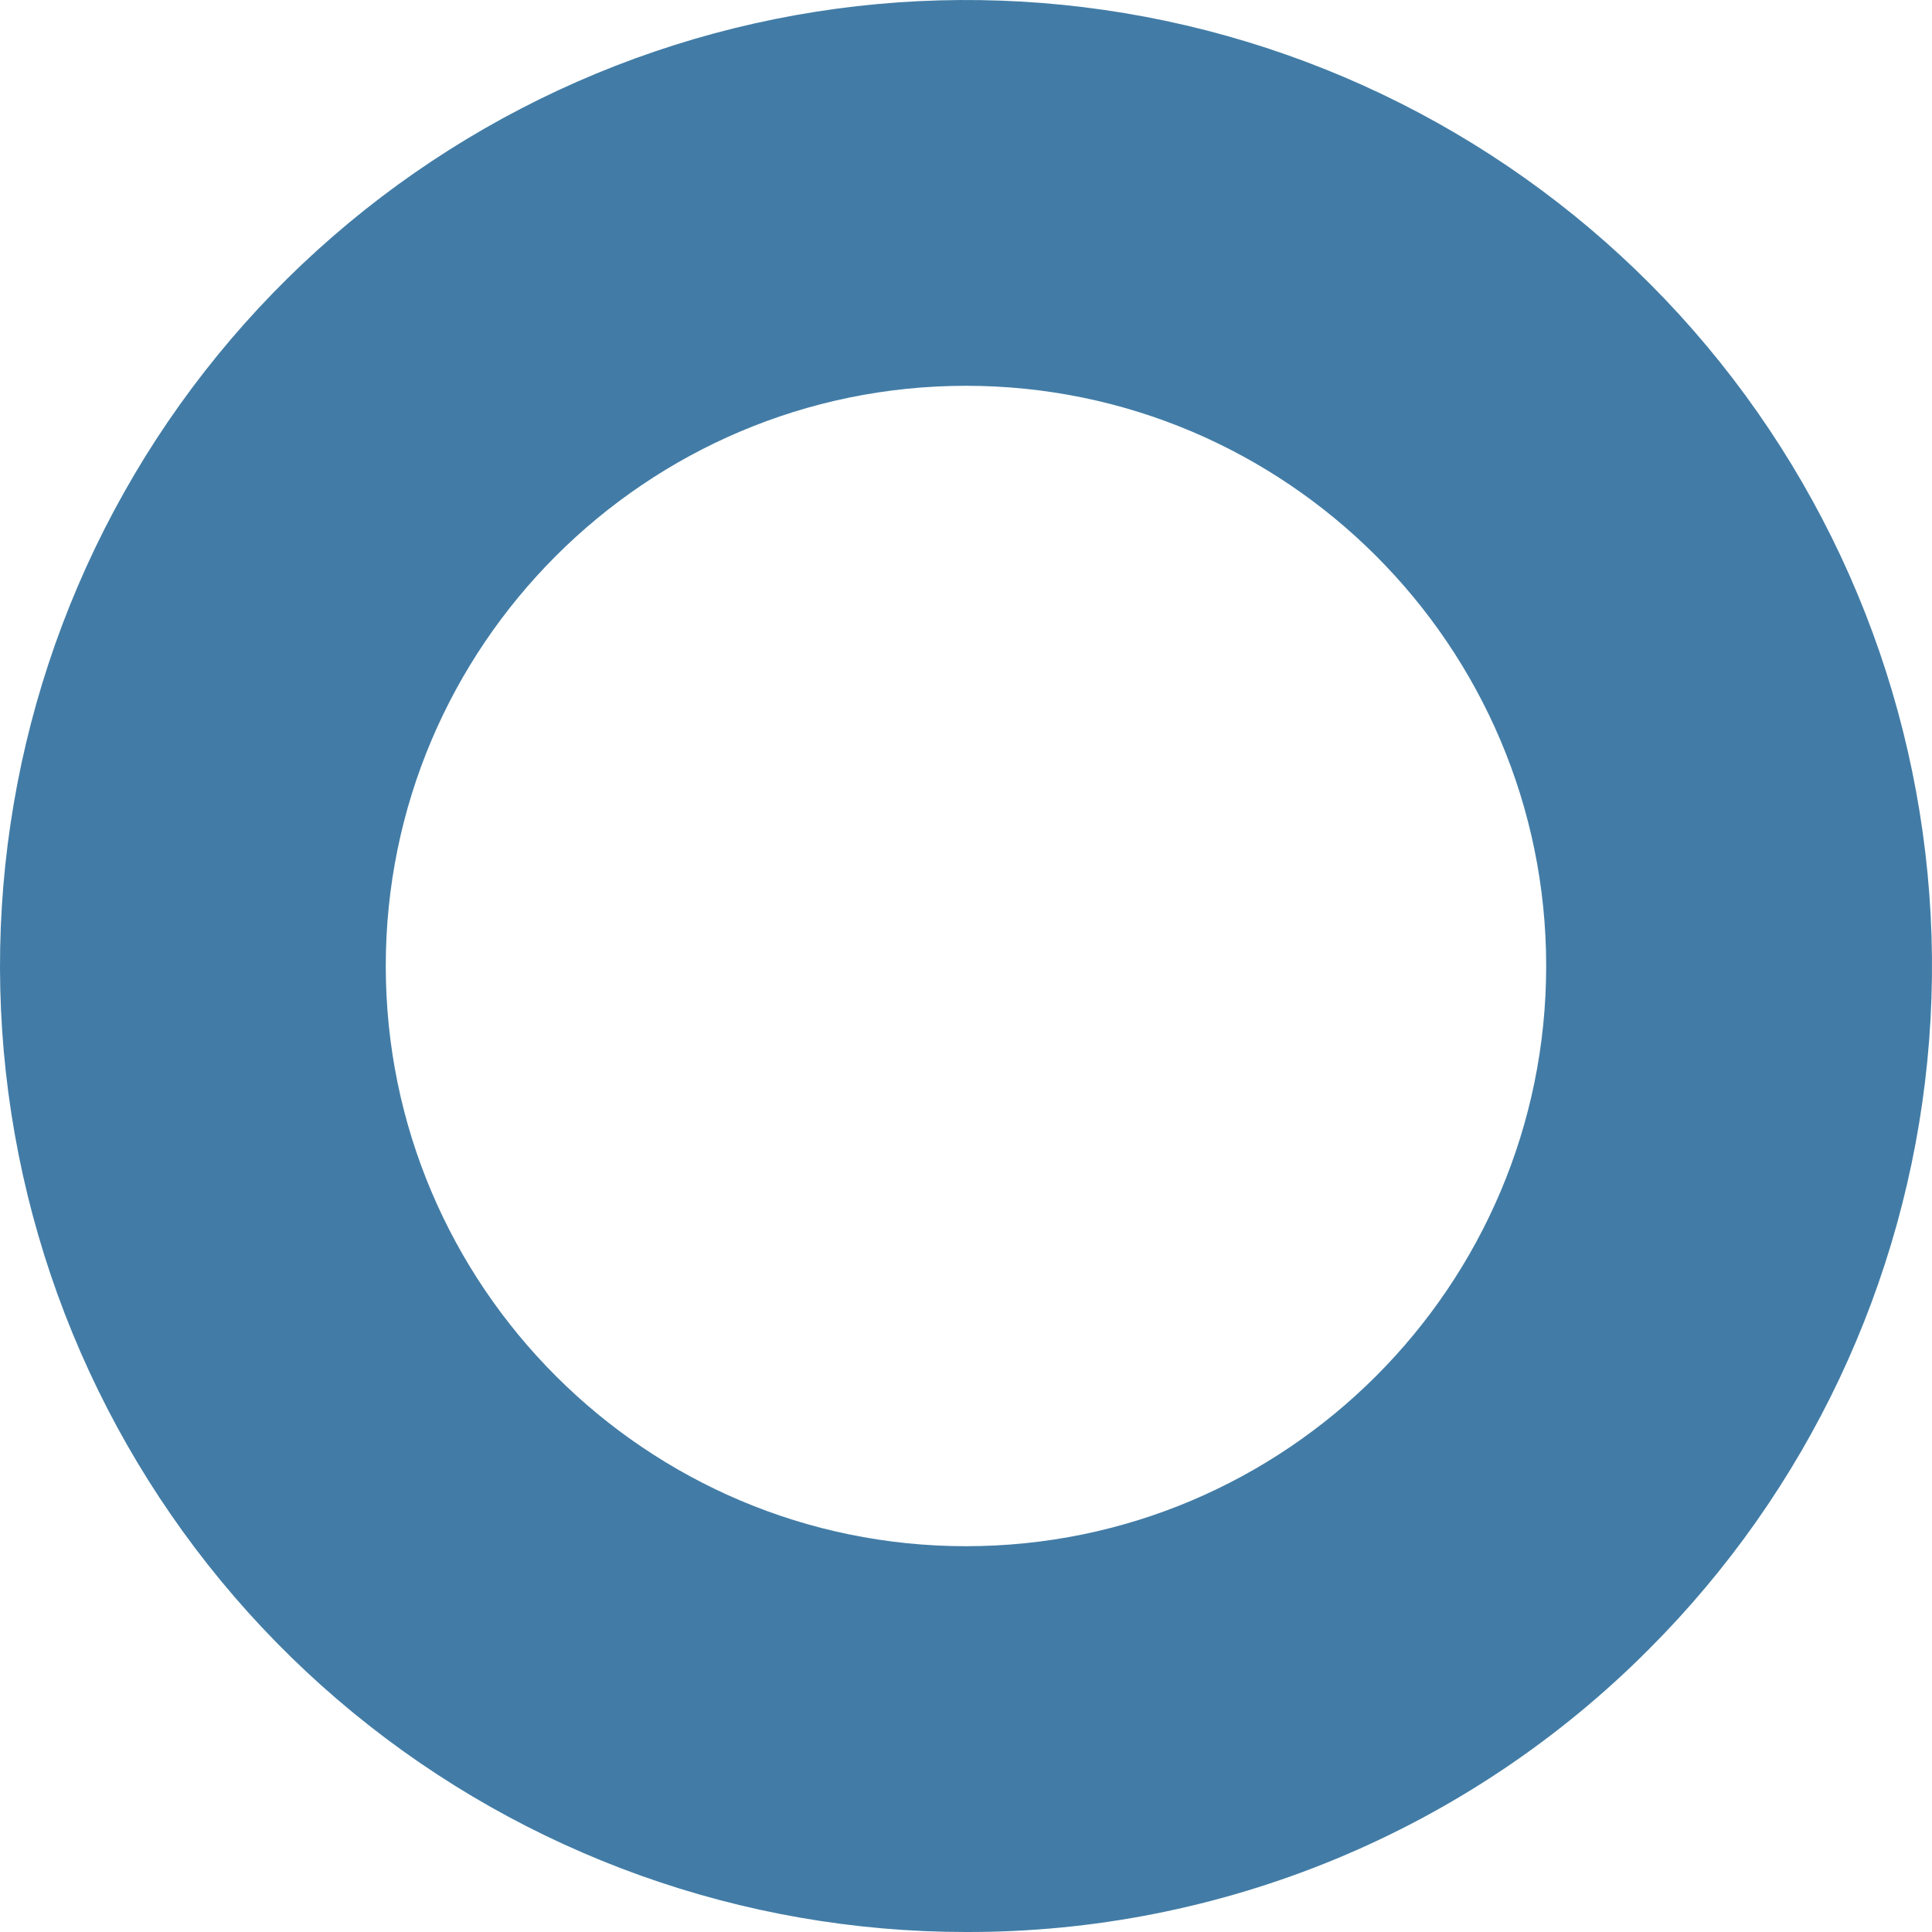<svg xmlns="http://www.w3.org/2000/svg" fill="none" viewBox="0 0 86 86" height="86" width="86">
<path fill="#427CA6" d="M42.999 86C33.051 86 23.41 82.55 15.72 76.239C8.031 69.927 2.767 61.145 0.826 51.388C-1.114 41.631 0.388 31.503 5.078 22.729C9.767 13.956 17.354 7.08 26.545 3.273C35.736 -0.534 45.963 -1.036 55.483 1.852C65.002 4.74 73.226 10.839 78.753 19.111C84.28 27.382 86.768 37.314 85.793 47.215C84.818 57.115 80.44 66.371 73.406 73.405C69.422 77.411 64.683 80.586 59.464 82.748C54.245 84.91 48.648 86.015 42.999 86ZM42.999 17.173C28.758 17.173 17.172 28.759 17.172 43C17.172 57.241 28.758 68.827 42.999 68.827C57.24 68.827 68.826 57.241 68.826 43C68.826 28.759 57.24 17.173 42.999 17.173Z"></path>
</svg>
